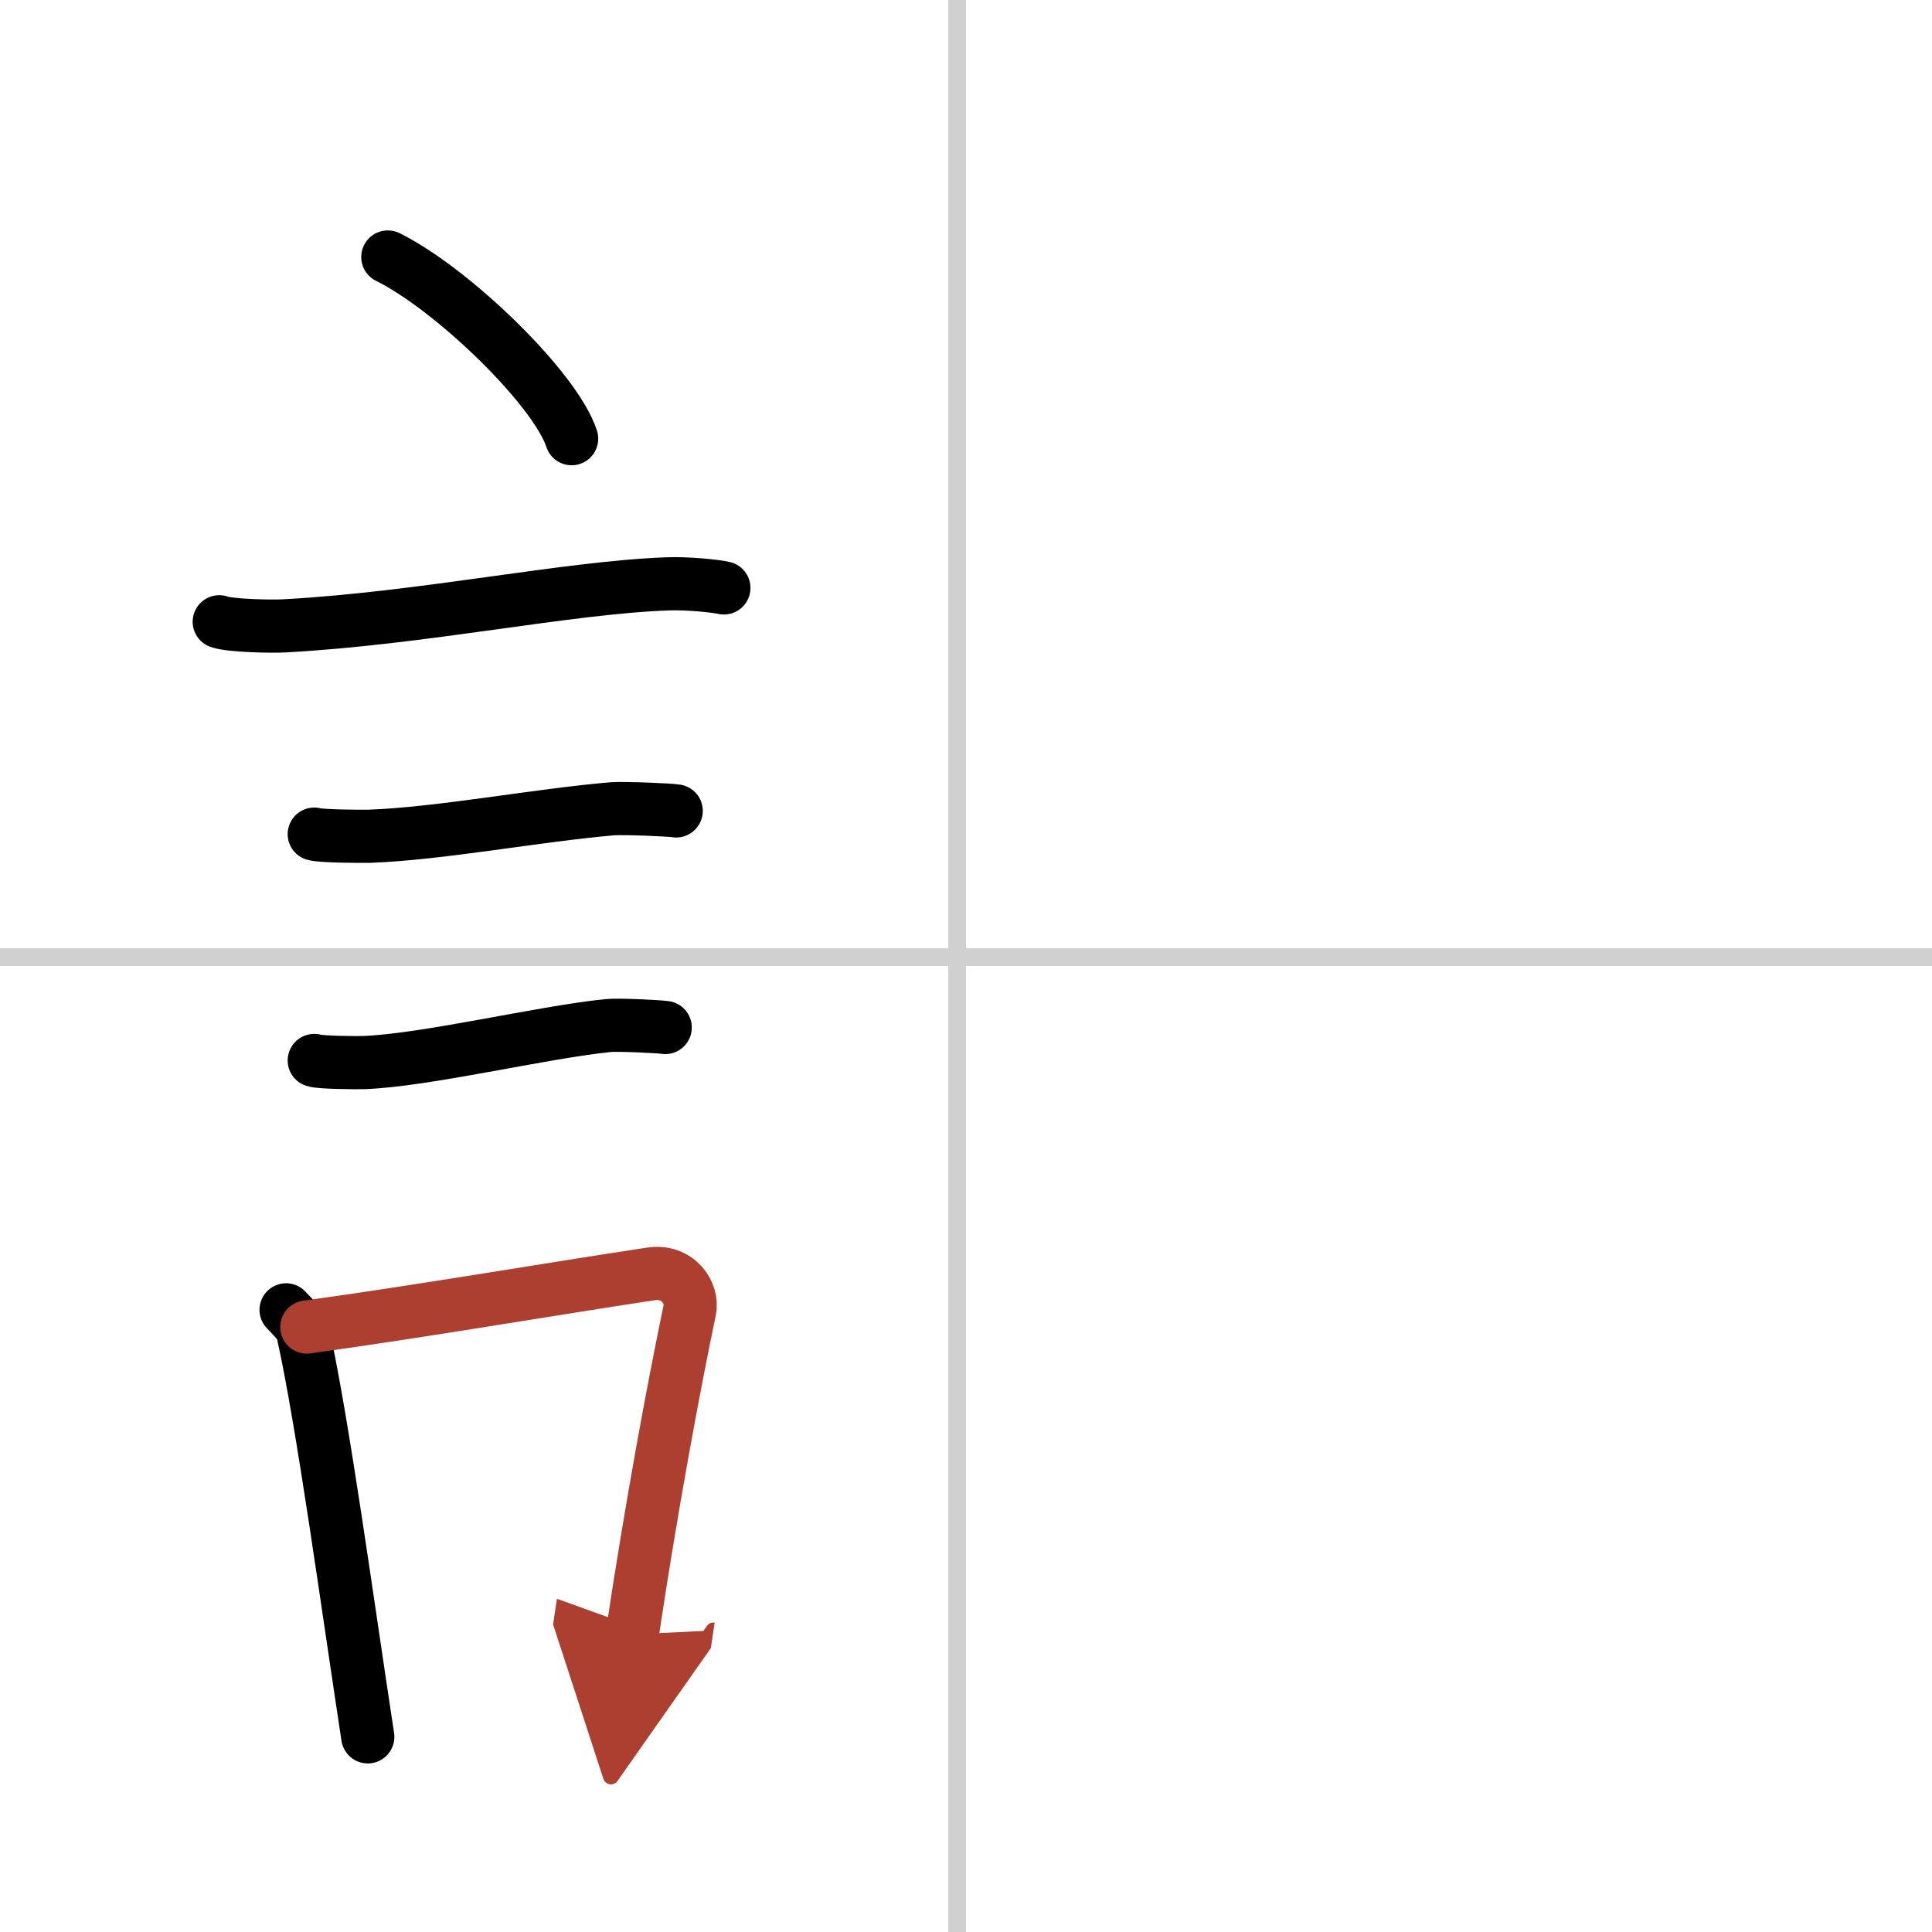 <svg width="400" height="400" viewBox="0 0 109 109" xmlns="http://www.w3.org/2000/svg"><defs><marker id="a" markerWidth="4" orient="auto" refX="1" refY="5" viewBox="0 0 10 10"><polyline points="0 0 10 5 0 10 1 5" fill="#ad3f31" stroke="#ad3f31"/></marker></defs><g fill="none" stroke="#000" stroke-linecap="round" stroke-linejoin="round" stroke-width="3"><rect width="100%" height="100%" fill="#fff" stroke="#fff"/><line x1="54" x2="54" y2="109" stroke="#d0d0d0" stroke-width="1"/><line x2="109" y1="54" y2="54" stroke="#d0d0d0" stroke-width="1"/><path d="m21.88 14.5c3.66 1.81 9.46 7.44 10.37 10.25"/><path d="m12.37 35.08c0.63 0.23 3.04 0.27 3.67 0.23 7.8-0.42 15.97-2.17 21.64-2.37 1.05-0.04 2.64 0.11 3.16 0.23"/><path d="m17.73 47.06c0.38 0.12 2.71 0.13 3.1 0.12 3.97-0.14 9.42-1.18 13.71-1.55 0.63-0.05 3.29 0.06 3.61 0.12"/><path d="m17.73 59.83c0.34 0.12 2.42 0.13 2.77 0.12 3.55-0.13 10-1.7 13.81-2.09 0.56-0.06 2.94 0.06 3.22 0.11"/><path d="m16.14 73.9c0.39 0.43 0.84 0.78 0.96 1.34 1.11 4.98 2.53 15.44 3.65 22.75"/><path d="m17.31 74.87c6.44-0.89 13.48-2.1 19.42-3 1.49-0.22 2.39 1.04 2.18 2.06-0.89 4.25-2.16 11.07-3.24 18.28" marker-end="url(#a)" stroke="#ad3f31"/></g></svg>

